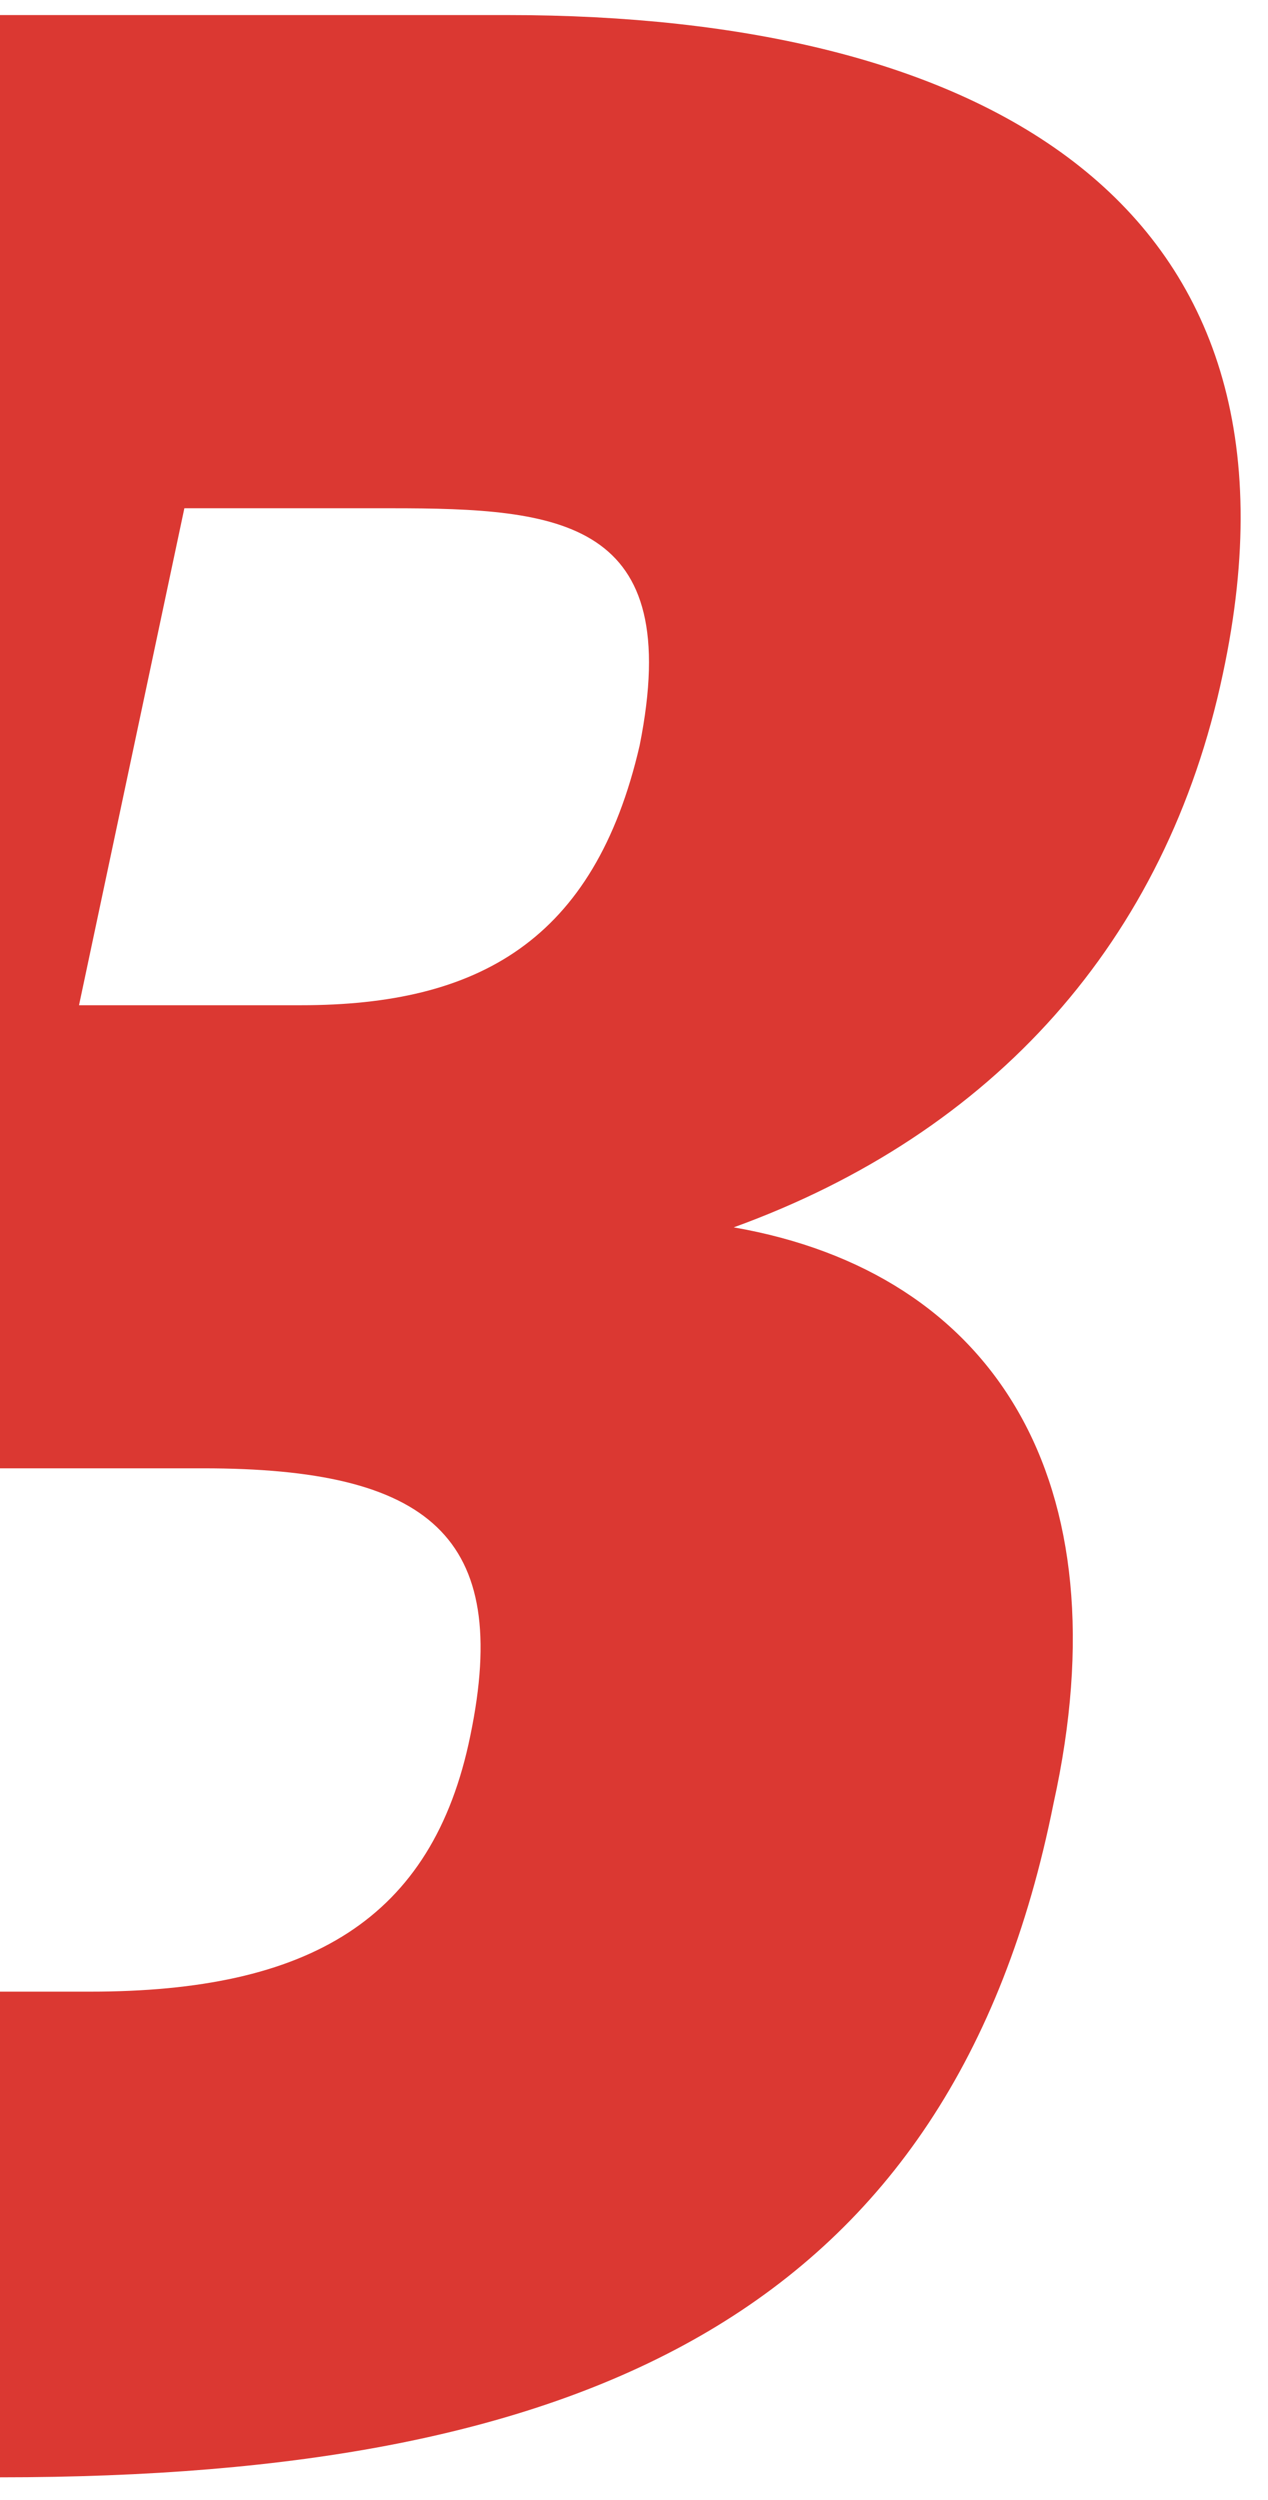 <svg xmlns="http://www.w3.org/2000/svg" viewBox="0 0 33.7 66.4"><path d="M13.5.4c12.5 0 21.7 4.9 19 17.5-1.5 7.1-6.1 12.2-13 14.7 6.9 1.2 10.4 6.7 8.5 15.3-2.7 13.5-12.4 17.9-28 17.9V.4h13.5zM0 52.9h2.4c5.8 0 9.1-1.9 10.1-6.8 1.1-5.3-1.1-7.1-7.1-7.1H0v13.9zm2.1-26.2H8c4.7 0 7.8-1.7 9-6.9 1.2-6-2.1-6.3-6.6-6.3H4.9L2.1 26.7z" fill="#db3832"/></svg>